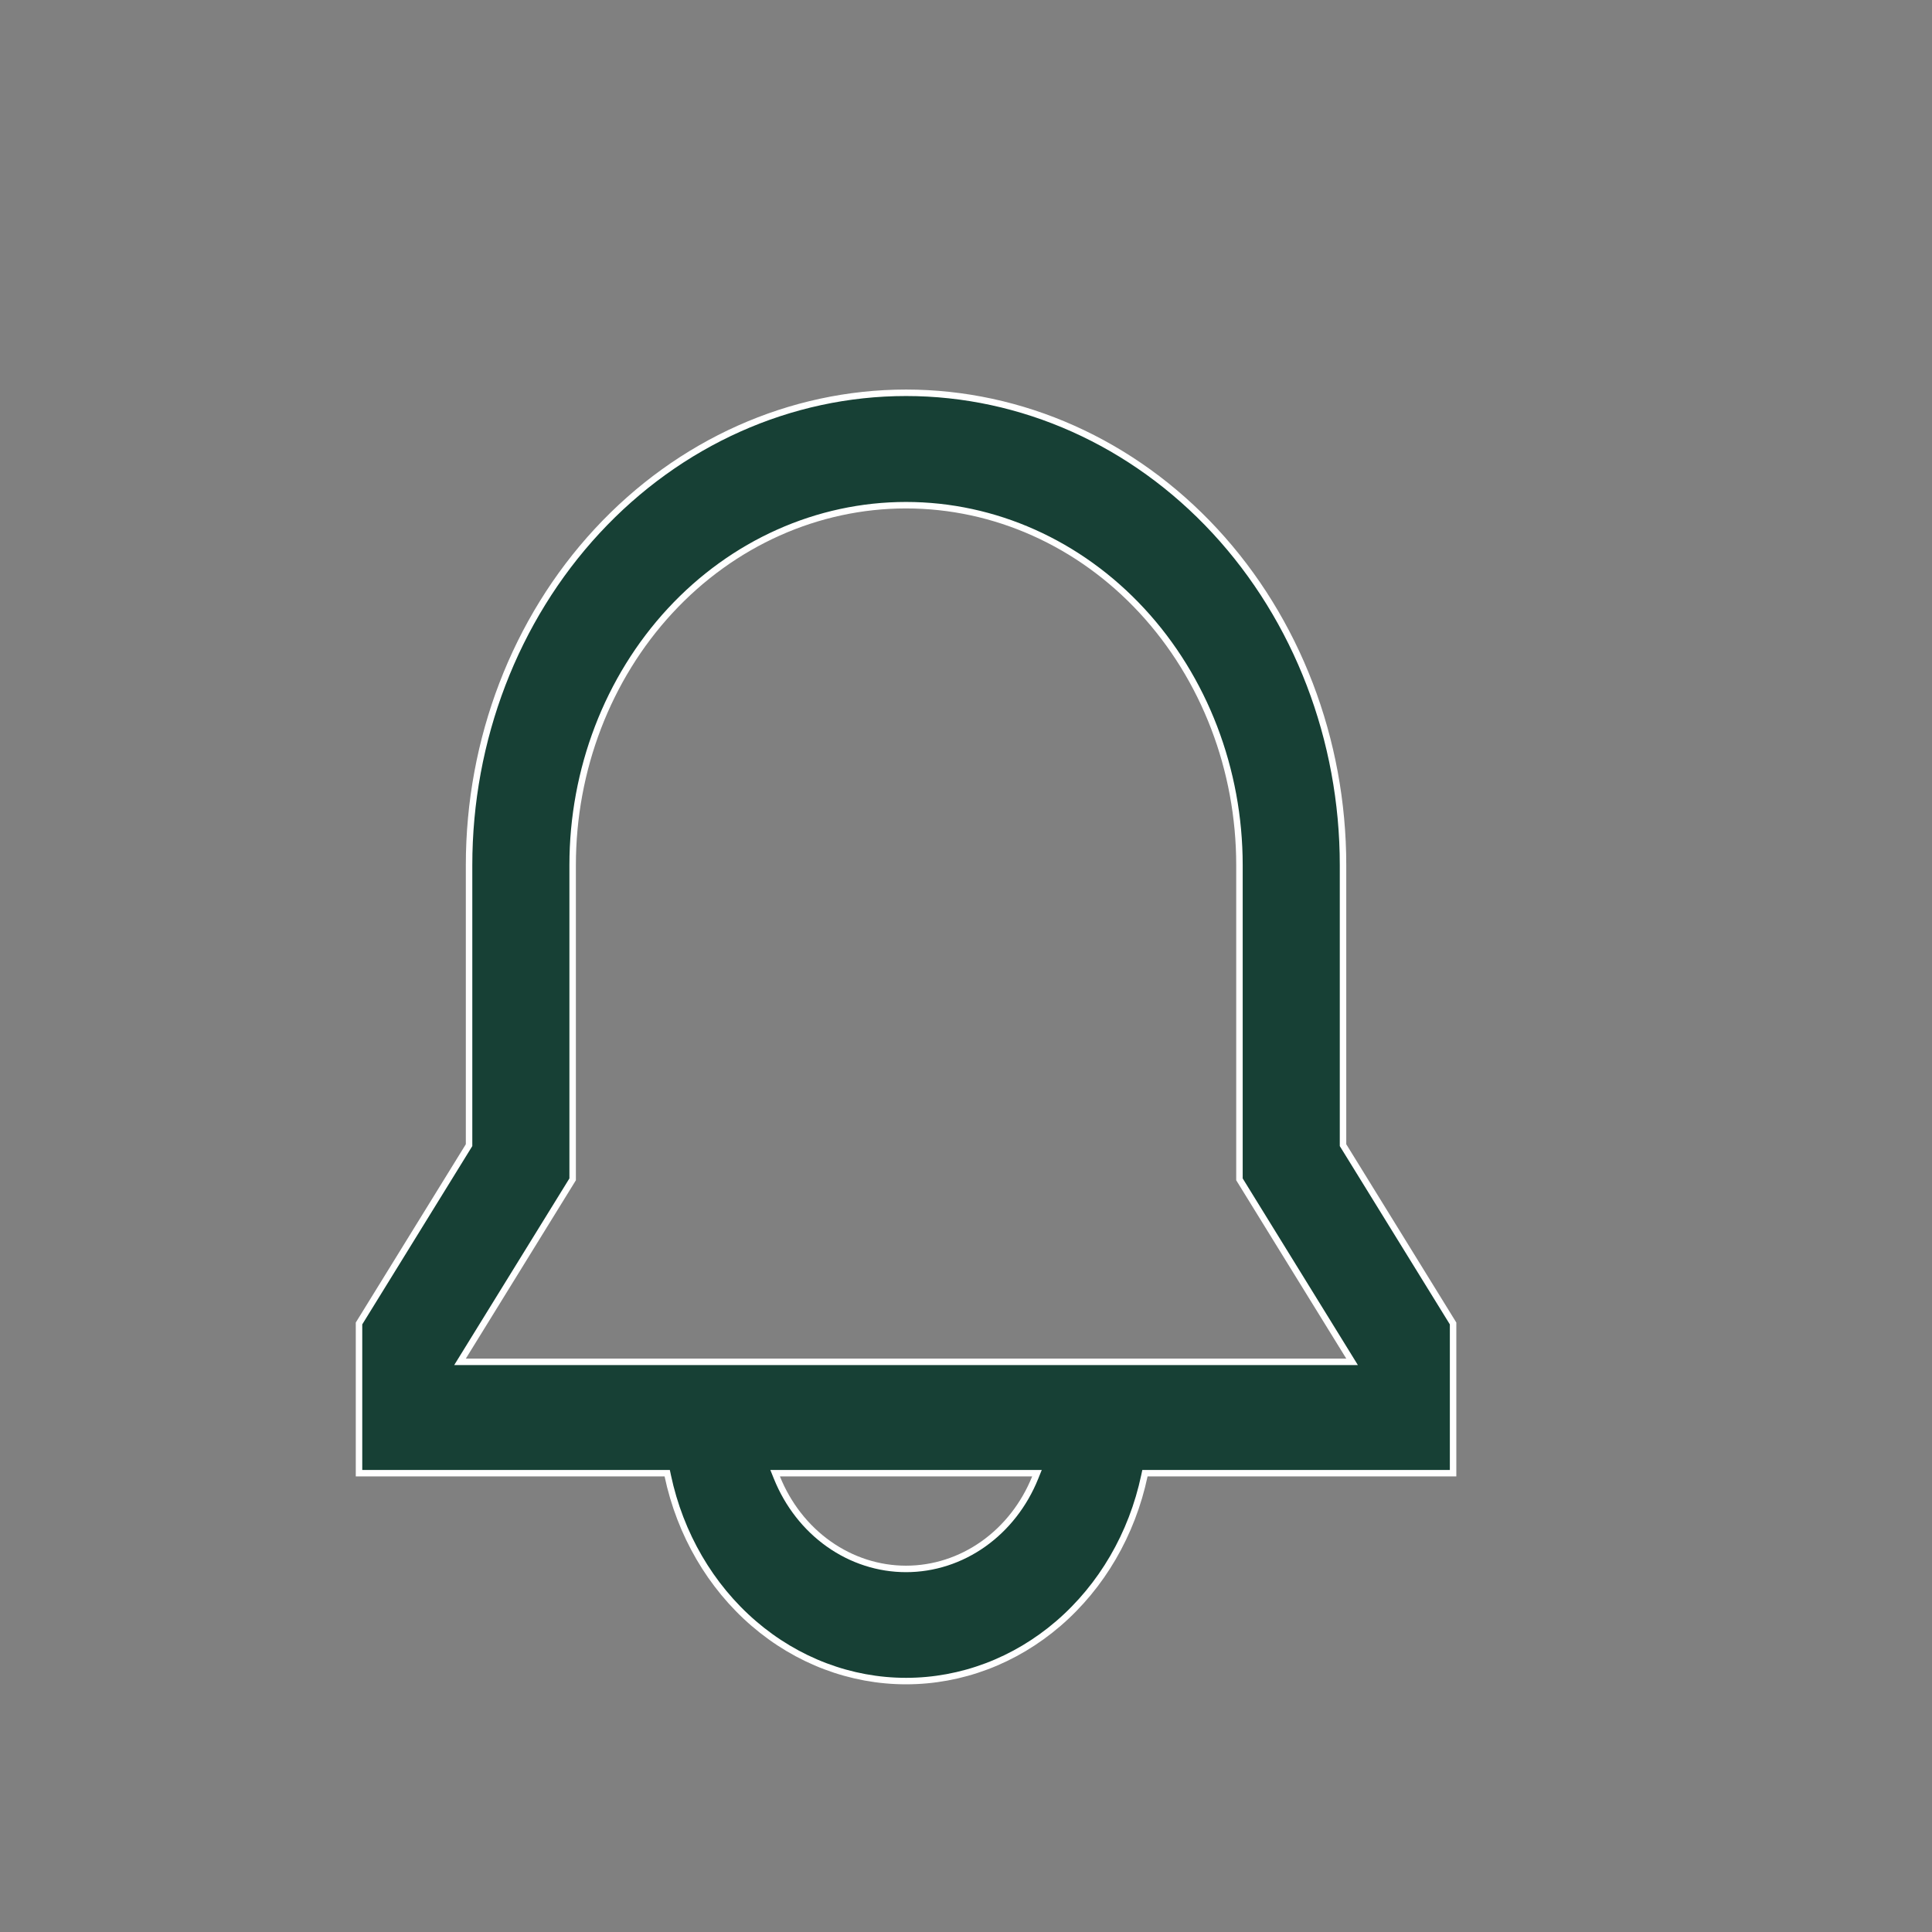 <svg width="156" height="156" viewBox="0 0 156 156" fill="none" xmlns="http://www.w3.org/2000/svg">
<rect x="0" y="0" width="156" height="156" fill="#808080" stroke="none"/>
<path d="M108.443 92.392V92.466L108.482 92.529L117.33 106.864V118.953H92.66H92.449L92.405 119.16C91.406 123.876 88.955 128.082 85.458 131.092C81.962 134.102 77.626 135.739 73.162 135.739C68.697 135.739 64.362 134.102 60.865 131.092C57.368 128.082 54.918 123.876 53.918 119.16L53.874 118.953H53.663H28.989V106.864L37.836 92.529L37.875 92.466V92.392V69.85C37.875 59.73 41.597 50.028 48.217 42.878C54.836 35.728 63.808 31.716 73.159 31.716C82.51 31.716 91.483 35.728 98.102 42.878C104.722 50.028 108.443 59.73 108.443 69.85V92.392ZM62.976 118.953H62.588L62.733 119.312C63.615 121.498 65.069 123.362 66.921 124.672C68.773 125.983 70.941 126.683 73.159 126.683C75.378 126.683 77.546 125.983 79.398 124.672C81.249 123.362 82.704 121.498 83.585 119.312L83.73 118.953H83.343H62.976ZM37.392 109.561L37.145 109.96H37.614H73.159H108.705H109.173L108.927 109.561L100.08 95.226V69.85C100.08 62.149 97.248 54.761 92.202 49.31C87.155 43.859 80.306 40.792 73.159 40.792C66.013 40.792 59.163 43.859 54.117 49.31C49.071 54.761 46.239 62.149 46.239 69.85V95.226L37.392 109.561Z" fill="#174035" stroke="white" stroke-width="0.523"/>
</svg>